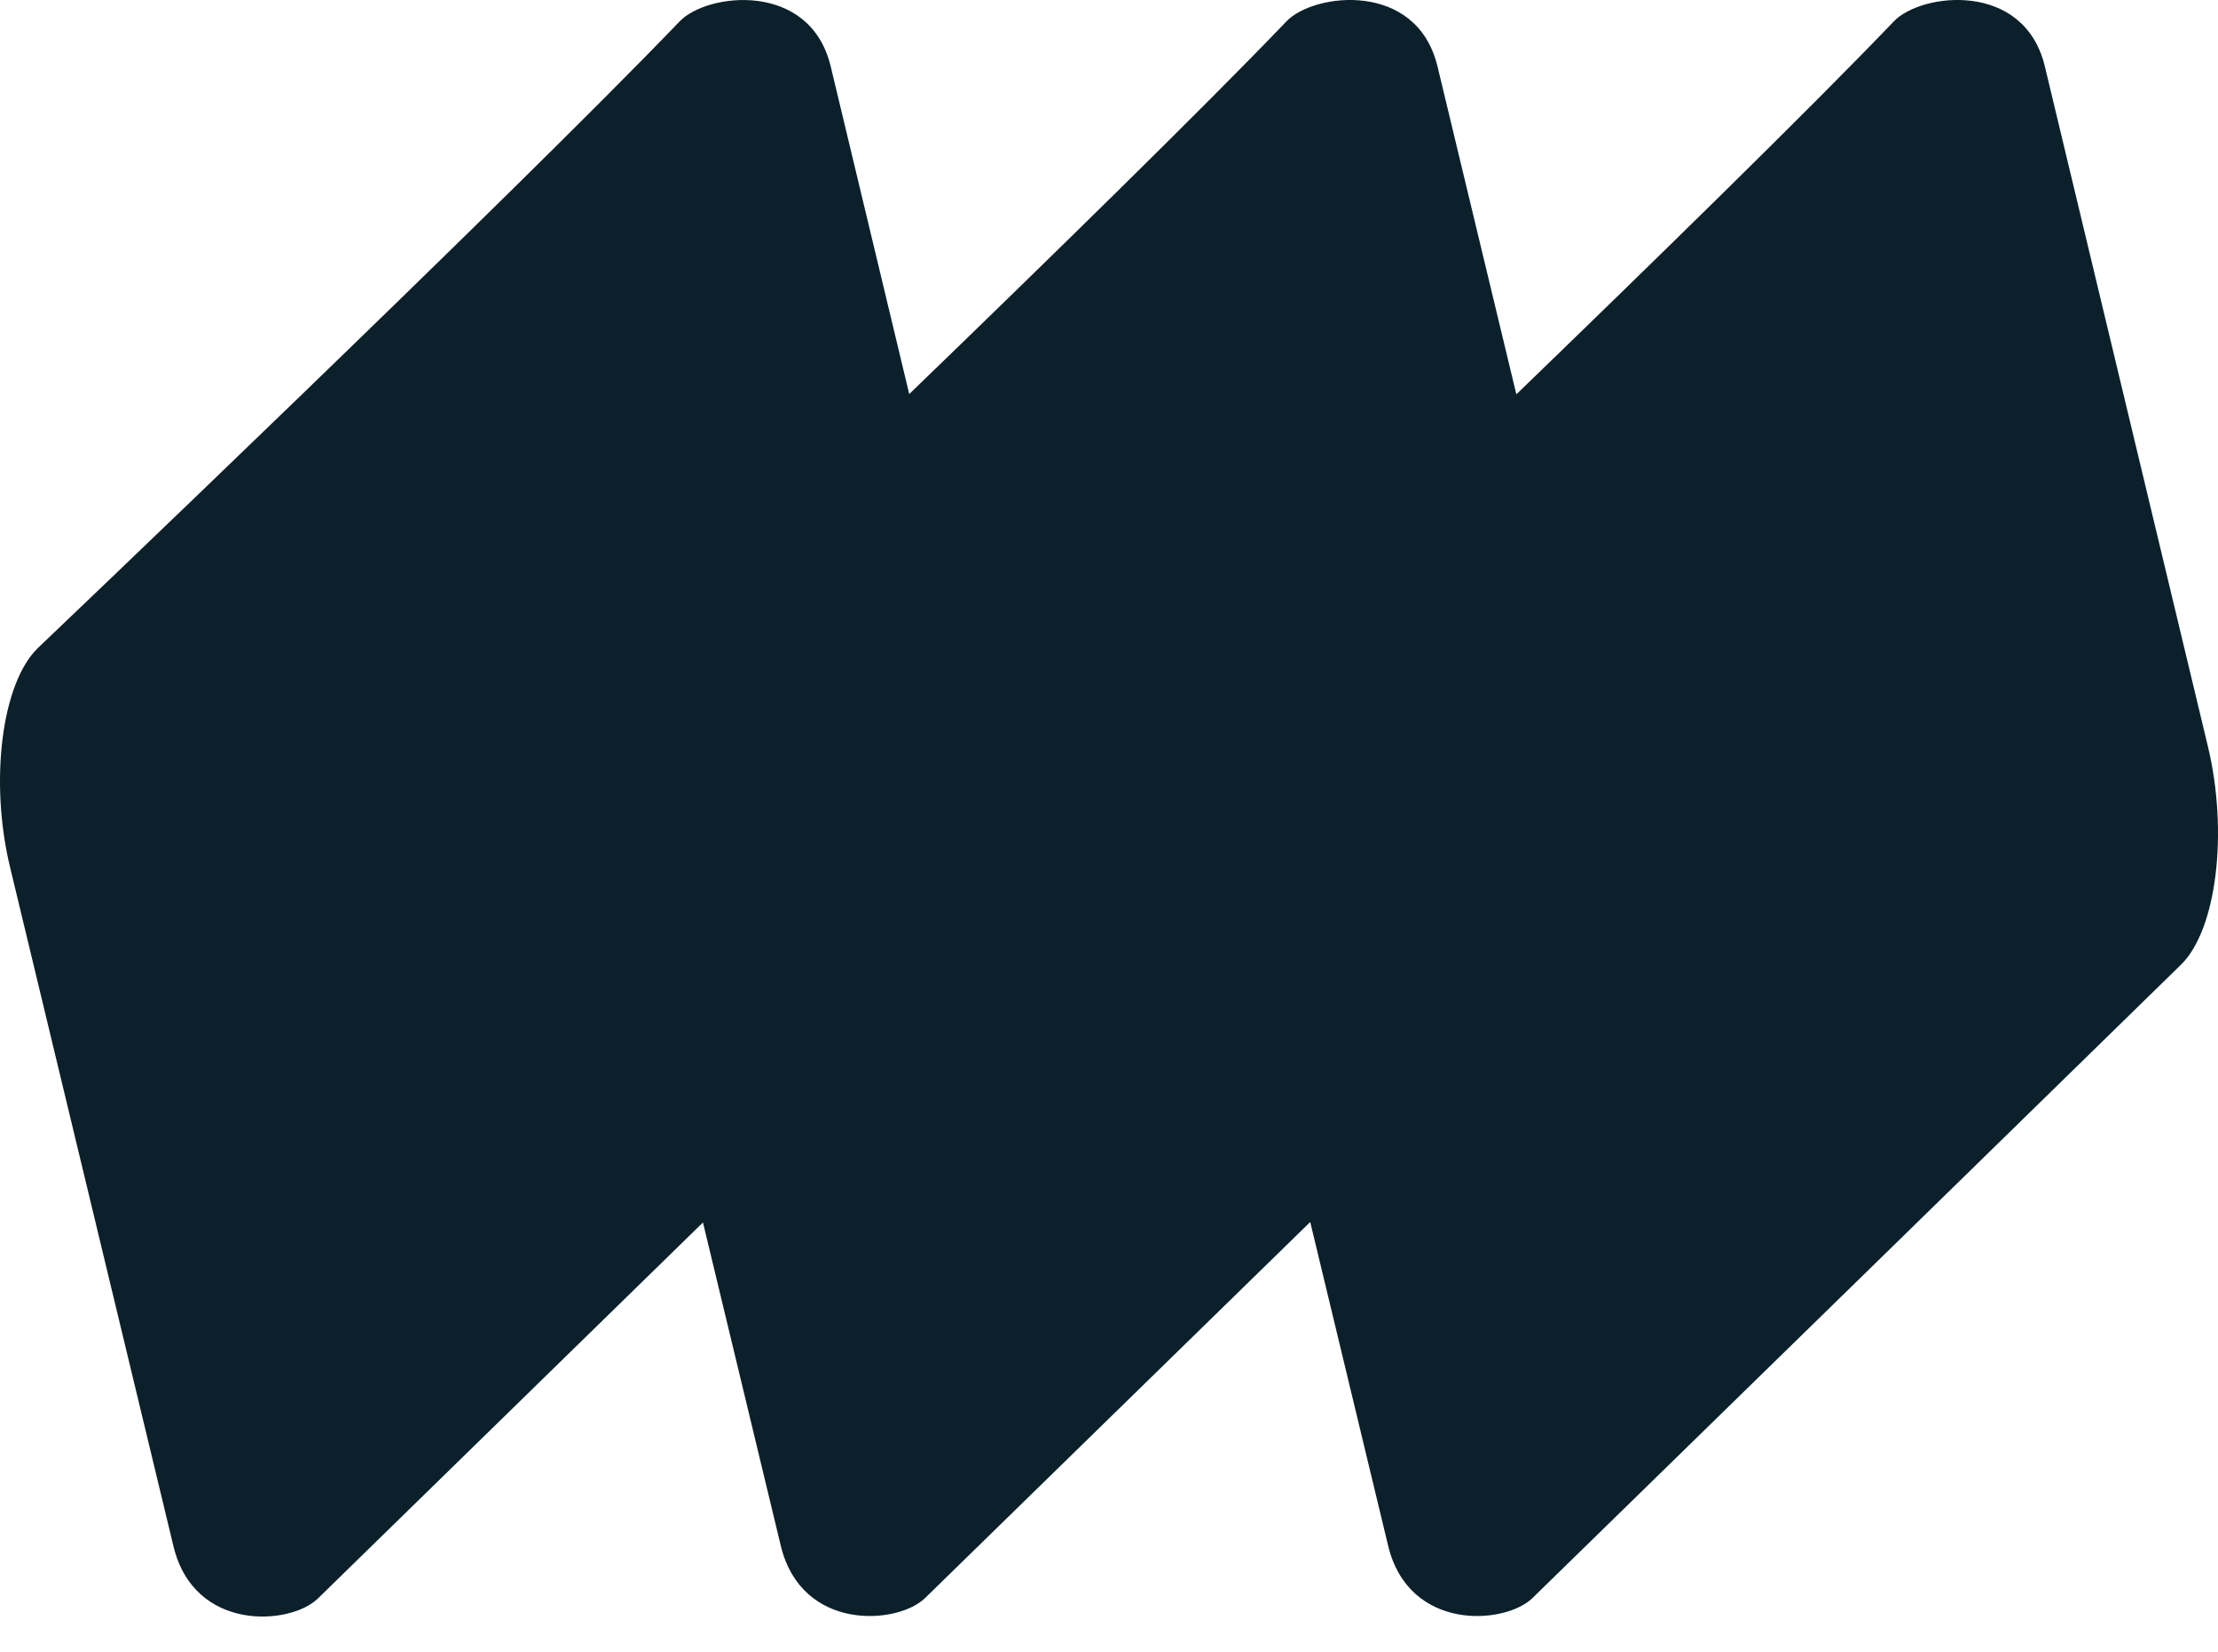 <svg xmlns="http://www.w3.org/2000/svg" width="47" height="35" viewBox="0 0 47 35" fill="none"><path fill-rule="evenodd" clip-rule="evenodd" d="M46.784 15.808L43.331 1.407C42.892 -0.416 40.705 -0.154 40.13 0.454C38.356 2.307 35.043 5.543 32.132 8.356L30.461 1.407C30.021 -0.416 27.835 -0.154 27.259 0.454C25.486 2.305 22.177 5.539 19.267 8.35L17.603 1.407C17.163 -0.415 14.977 -0.153 14.401 0.454C10.781 4.225 0.799 13.735 0.799 13.735C0.035 14.479 -0.226 16.552 0.213 18.375L3.676 32.766C4.116 34.588 6.146 34.441 6.732 33.876C7.941 32.698 11.641 29.085 14.896 25.904L16.545 32.754C16.985 34.577 19.014 34.43 19.6 33.865C20.809 32.687 24.509 29.074 27.764 25.894L29.415 32.754C29.855 34.577 31.885 34.43 32.471 33.865C34.783 31.613 46.209 20.448 46.209 20.448C46.972 19.715 47.224 17.631 46.784 15.808Z" fill="#0B202A"></path></svg>